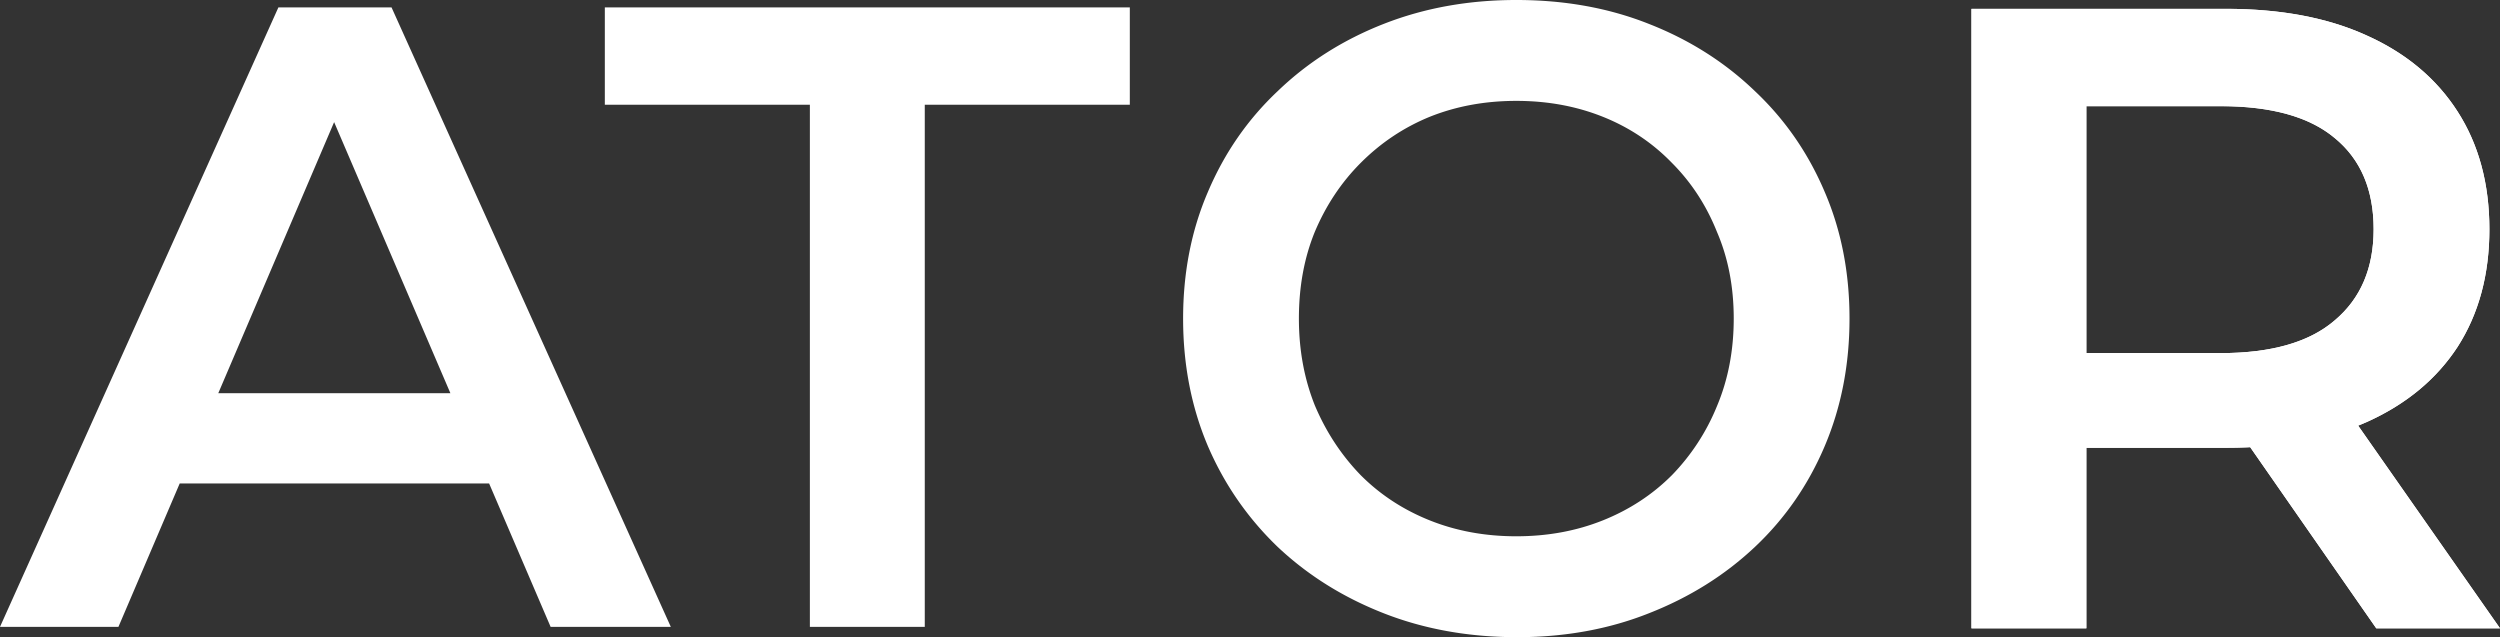 <svg width="565" height="144" fill="none" xmlns="http://www.w3.org/2000/svg"><rect width="100%" height="100%" fill="#333333" stroke="none"/><path d="M342.886 144c-10.919 0-20.973-1.8-30.161-5.4-9.188-3.6-17.178-8.6-23.969-15-6.791-6.533-12.051-14.133-15.78-22.8-3.728-8.8-5.593-18.4-5.593-28.8 0-10.4 1.865-19.933 5.593-28.6 3.729-8.8 8.989-16.4 15.78-22.8 6.791-6.533 14.781-11.6 23.969-15.2C321.913 1.8 331.9 0 342.686 0c10.919 0 20.907 1.8 29.962 5.4 9.188 3.6 17.177 8.667 23.969 15.2 6.791 6.4 12.051 14 15.779 22.8 3.729 8.667 5.593 18.2 5.593 28.6 0 10.4-1.864 20-5.593 28.8-3.728 8.8-8.988 16.4-15.779 22.8-6.792 6.4-14.781 11.4-23.969 15-9.055 3.6-18.976 5.4-29.762 5.4Zm-.2-22.8c7.058 0 13.583-1.2 19.575-3.6 5.992-2.4 11.185-5.8 15.58-10.2a48.638 48.638 0 0 0 10.187-15.6c2.53-6 3.795-12.6 3.795-19.8 0-7.2-1.265-13.733-3.795-19.6-2.397-6-5.793-11.2-10.187-15.6-4.395-4.533-9.588-8-15.58-10.4-5.992-2.4-12.517-3.6-19.575-3.6-7.057 0-13.582 1.2-19.574 3.6-5.86 2.4-11.053 5.867-15.58 10.4-4.395 4.4-7.857 9.6-10.387 15.6-2.397 5.867-3.595 12.4-3.595 19.6 0 7.067 1.198 13.6 3.595 19.6 2.53 6 5.992 11.267 10.387 15.8 4.394 4.4 9.587 7.8 15.58 10.2 5.992 2.4 12.517 3.6 19.574 3.6Zm-159.655 20.468v-118h-46.34v-22h118.647v22h-46.341v118h-25.966ZM0 141.668l62.919-140h25.567l63.118 140h-27.165l-54.13-126.2h10.387l-53.93 126.2H0Zm28.963-32.4 6.99-20.4h75.503l6.991 20.4H28.963ZM445.55 142V2h57.528c12.384 0 22.971 2 31.76 6 8.922 4 15.78 9.733 20.574 17.2 4.794 7.467 7.191 16.333 7.191 26.6 0 10.267-2.397 19.133-7.191 26.6-4.794 7.333-11.652 13-20.574 17-8.789 3.867-19.376 5.8-31.76 5.8h-43.146l11.585-11.8V142H445.55Zm91.485 0-35.356-50.8h27.766L565 142h-27.965Zm-65.518-49.8-11.585-12.4h41.947c11.453 0 20.042-2.467 25.768-7.4 5.859-4.933 8.789-11.8 8.789-20.6 0-8.933-2.93-15.8-8.789-20.6-5.726-4.8-14.315-7.2-25.768-7.2h-41.947l11.585-12.8v81Z" fill="#fff"/><path d="M445.55 142V2h57.528c12.384 0 22.971 2 31.76 6 8.922 4 15.78 9.733 20.574 17.2 4.794 7.467 7.191 16.333 7.191 26.6 0 10.267-2.397 19.133-7.191 26.6-4.794 7.333-11.652 13-20.574 17-8.789 3.867-19.376 5.8-31.76 5.8h-43.146l11.585-11.8V142H445.55Zm91.485 0-35.356-50.8h27.766L565 142h-27.965Zm-65.518-49.8-11.585-12.4h41.947c11.453 0 20.042-2.467 25.768-7.4 5.859-4.933 8.789-11.8 8.789-20.6 0-8.933-2.93-15.8-8.789-20.6-5.726-4.8-14.315-7.2-25.768-7.2h-41.947l11.585-12.8v81Z" fill="#fff"/></svg>